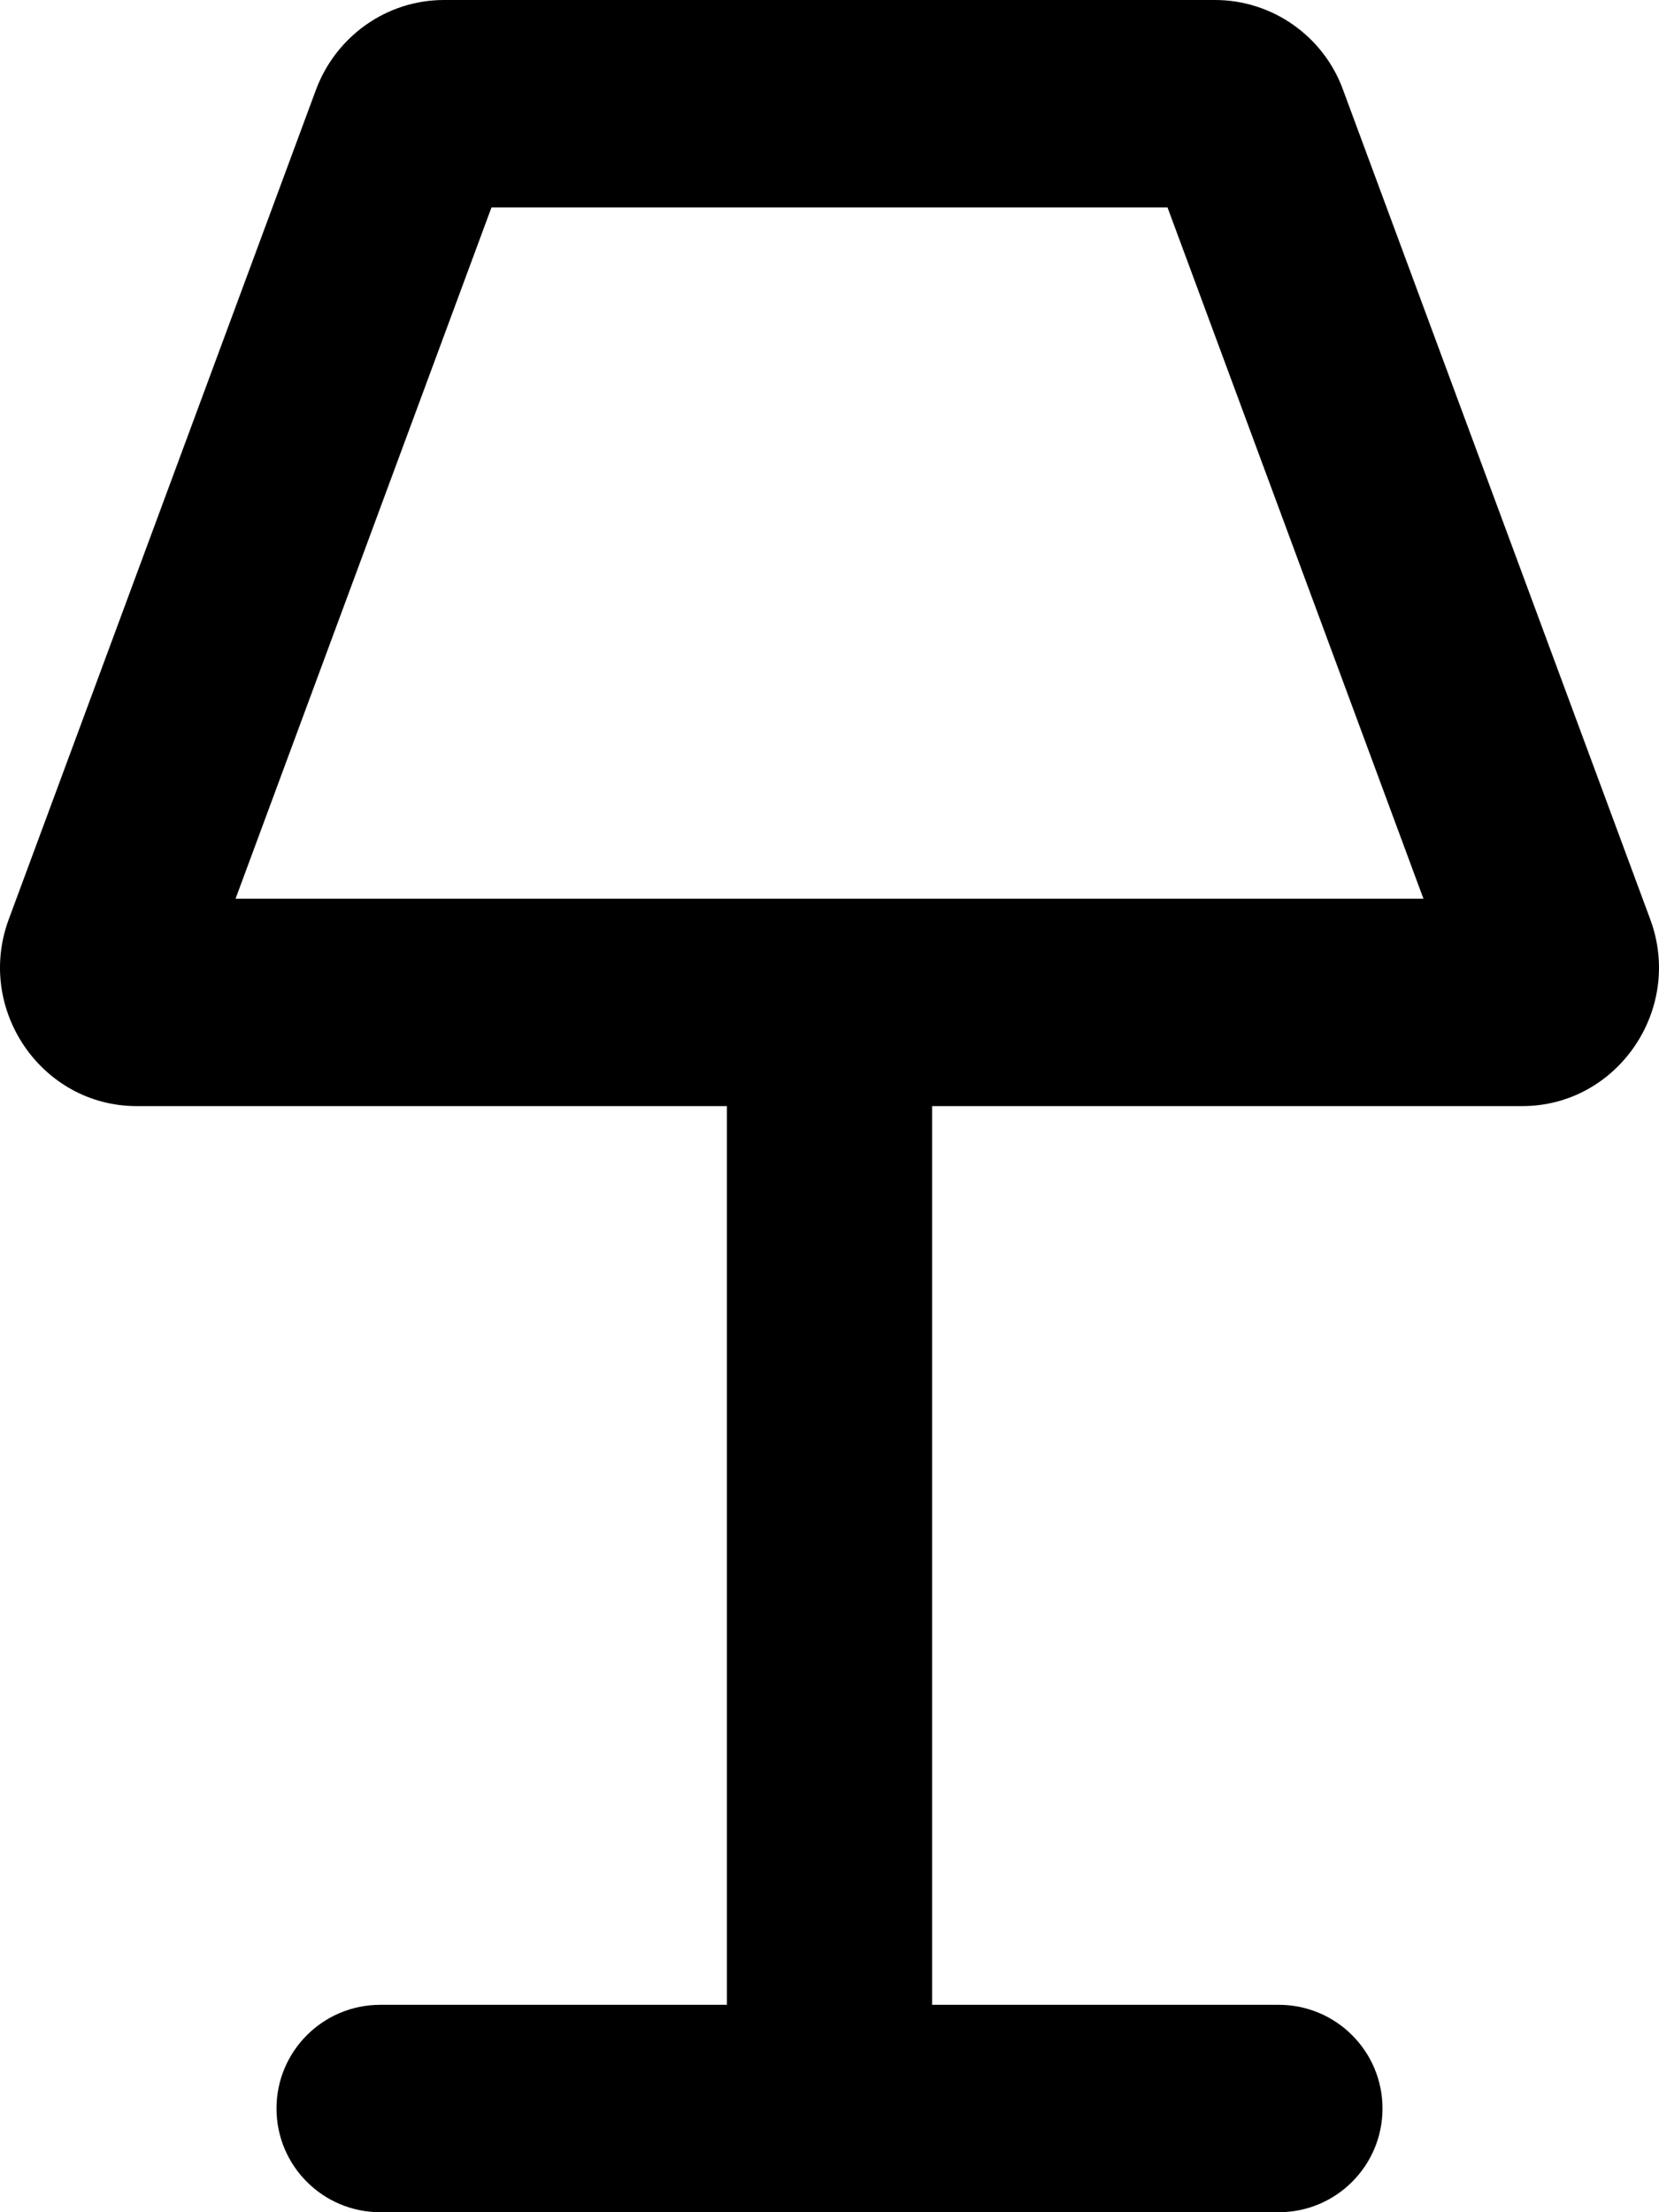 <svg xmlns="http://www.w3.org/2000/svg" viewBox="0 0 384 512"><!-- Font Awesome Pro 6.0.0-alpha2 by @fontawesome - https://fontawesome.com License - https://fontawesome.com/license (Commercial License) --><path d="M381.967 212.75L310.853 20.75C306.355 8.375 294.482 0 281.234 0H102.765C89.517 0 77.769 8.375 73.146 20.75L2.033 212.75C-5.715 233.625 9.656 256 31.652 256H168.254V464H88C74.746 464 64 474.744 64 488C64 501.254 74.746 512 88 512H296C309.254 512 320 501.254 320 488C320 474.744 309.254 464 296 464H215.746V256H352.347C374.344 256 389.715 233.625 381.967 212.75ZM54.523 208L113.763 48H270.236L329.476 208H54.523Z"/></svg>